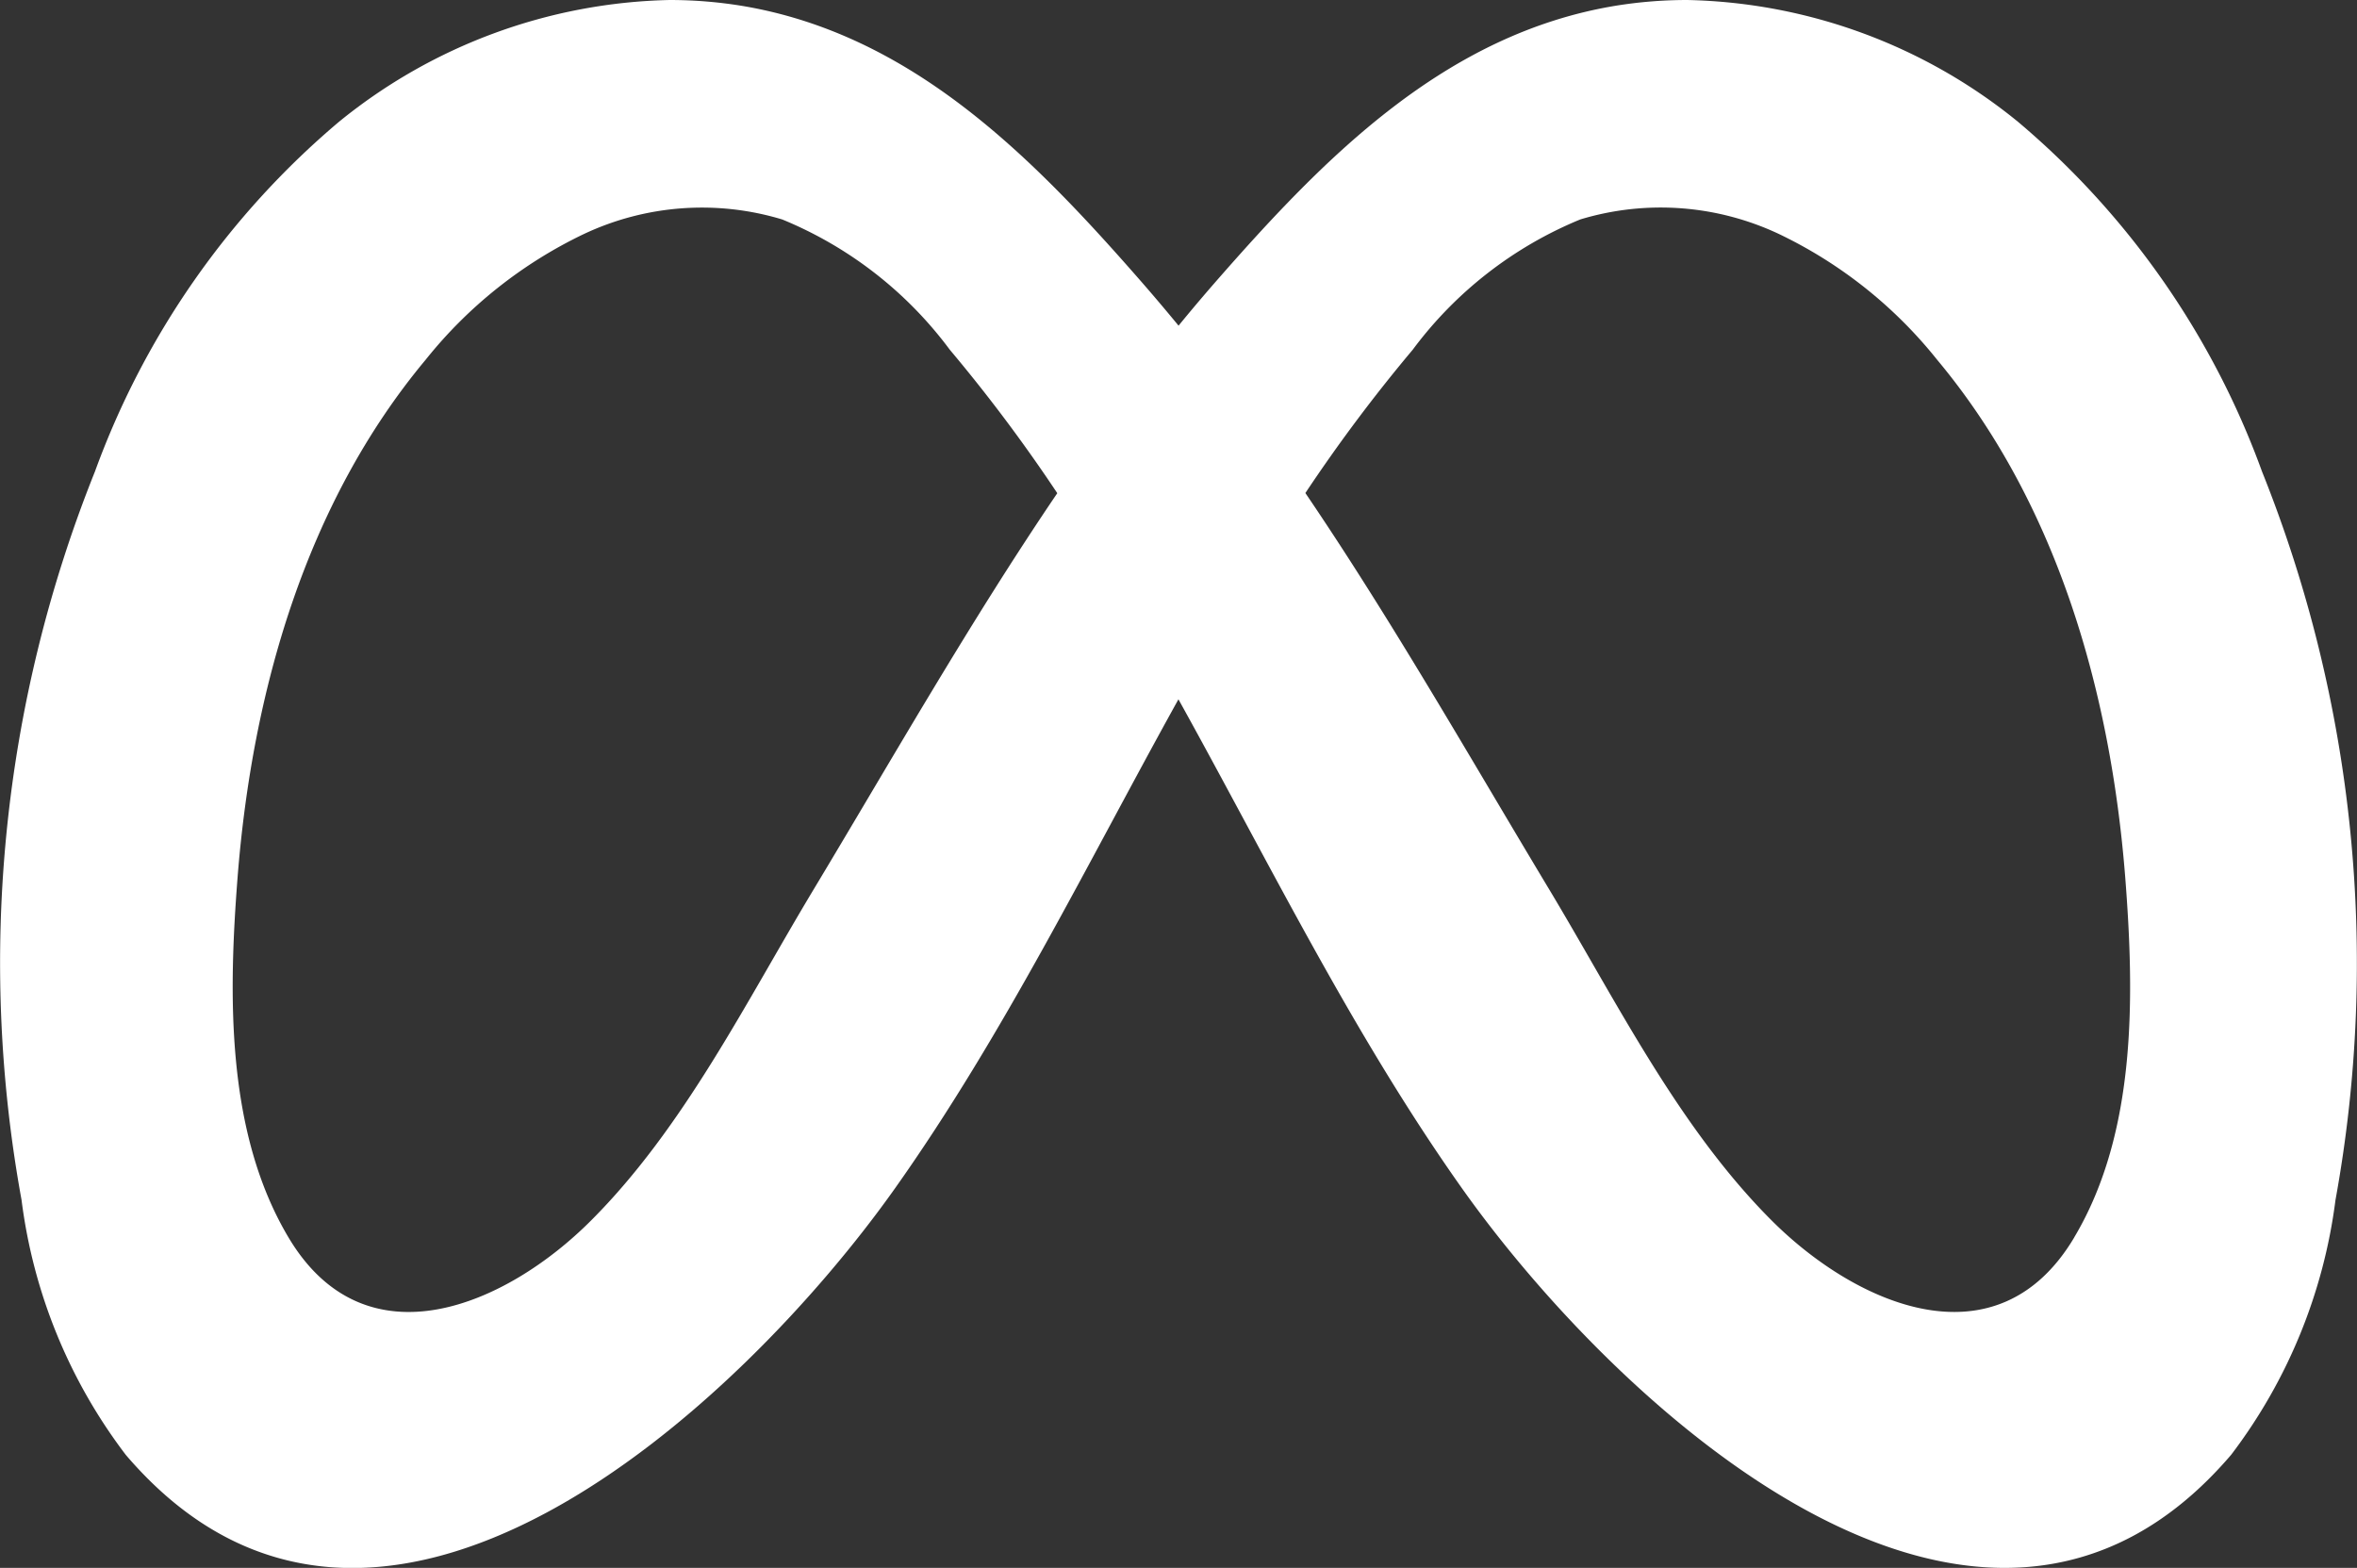 <svg xmlns="http://www.w3.org/2000/svg" xmlns:xlink="http://www.w3.org/1999/xlink" width="62.855" height="41.807" viewBox="0 0 62.855 41.807"><rect x="0" y="0" width="62.855" height="41.807" fill="#333333" stroke="none"/><defs><clipPath id="a"><rect width="62.855" height="41.807" fill="none"/></clipPath></defs><g clip-path="url(#a)"><path d="M55.316,32.994c-2.053,3.454-5.8,1.822-8.076-.455-2.483-2.486-4.132-5.836-5.929-8.826-2.128-3.539-4.178-7.146-6.5-10.566a42.825,42.825,0,0,1,2.863-3.822,10.572,10.572,0,0,1,4.469-3.474,7.4,7.4,0,0,1,5.3.39,12.043,12.043,0,0,1,4.215,3.352c3.188,3.814,4.622,8.832,5.015,13.785.246,3.146.317,6.806-1.358,9.615M21.7,23.713c-1.8,2.99-3.449,6.34-5.932,8.826-2.268,2.277-6.02,3.91-8.076.455-1.672-2.809-1.6-6.469-1.355-9.615.391-4.953,1.828-9.971,5.013-13.785a12.05,12.05,0,0,1,4.217-3.352,7.39,7.39,0,0,1,5.293-.39,10.558,10.558,0,0,1,4.469,3.474,42.8,42.8,0,0,1,2.866,3.825c-2.319,3.416-4.368,7.024-6.495,10.562M60.32,12.568a22.026,22.026,0,0,0-6.51-9.324A14.427,14.427,0,0,0,44.992,0a11.966,11.966,0,0,0-1.9.152C38.535.9,35.313,4.2,32.406,7.527q-.5.573-.977,1.157c-.321-.39-.646-.775-.979-1.157C27.544,4.2,24.319.9,19.761.152A11.972,11.972,0,0,0,17.862,0,14.441,14.441,0,0,0,9.044,3.244a22.065,22.065,0,0,0-6.51,9.324A35.206,35.206,0,0,0,.575,32a14.142,14.142,0,0,0,2.78,6.795c6.674,7.807,16.431-1.344,20.517-7.114,2.91-4.111,5.119-8.642,7.554-13.034,2.438,4.392,4.648,8.924,7.557,13.034C43.067,37.447,52.827,46.6,59.5,38.791A14.182,14.182,0,0,0,62.281,32,35.233,35.233,0,0,0,60.32,12.568" transform="translate(0)" fill="#fff"/></g></svg>